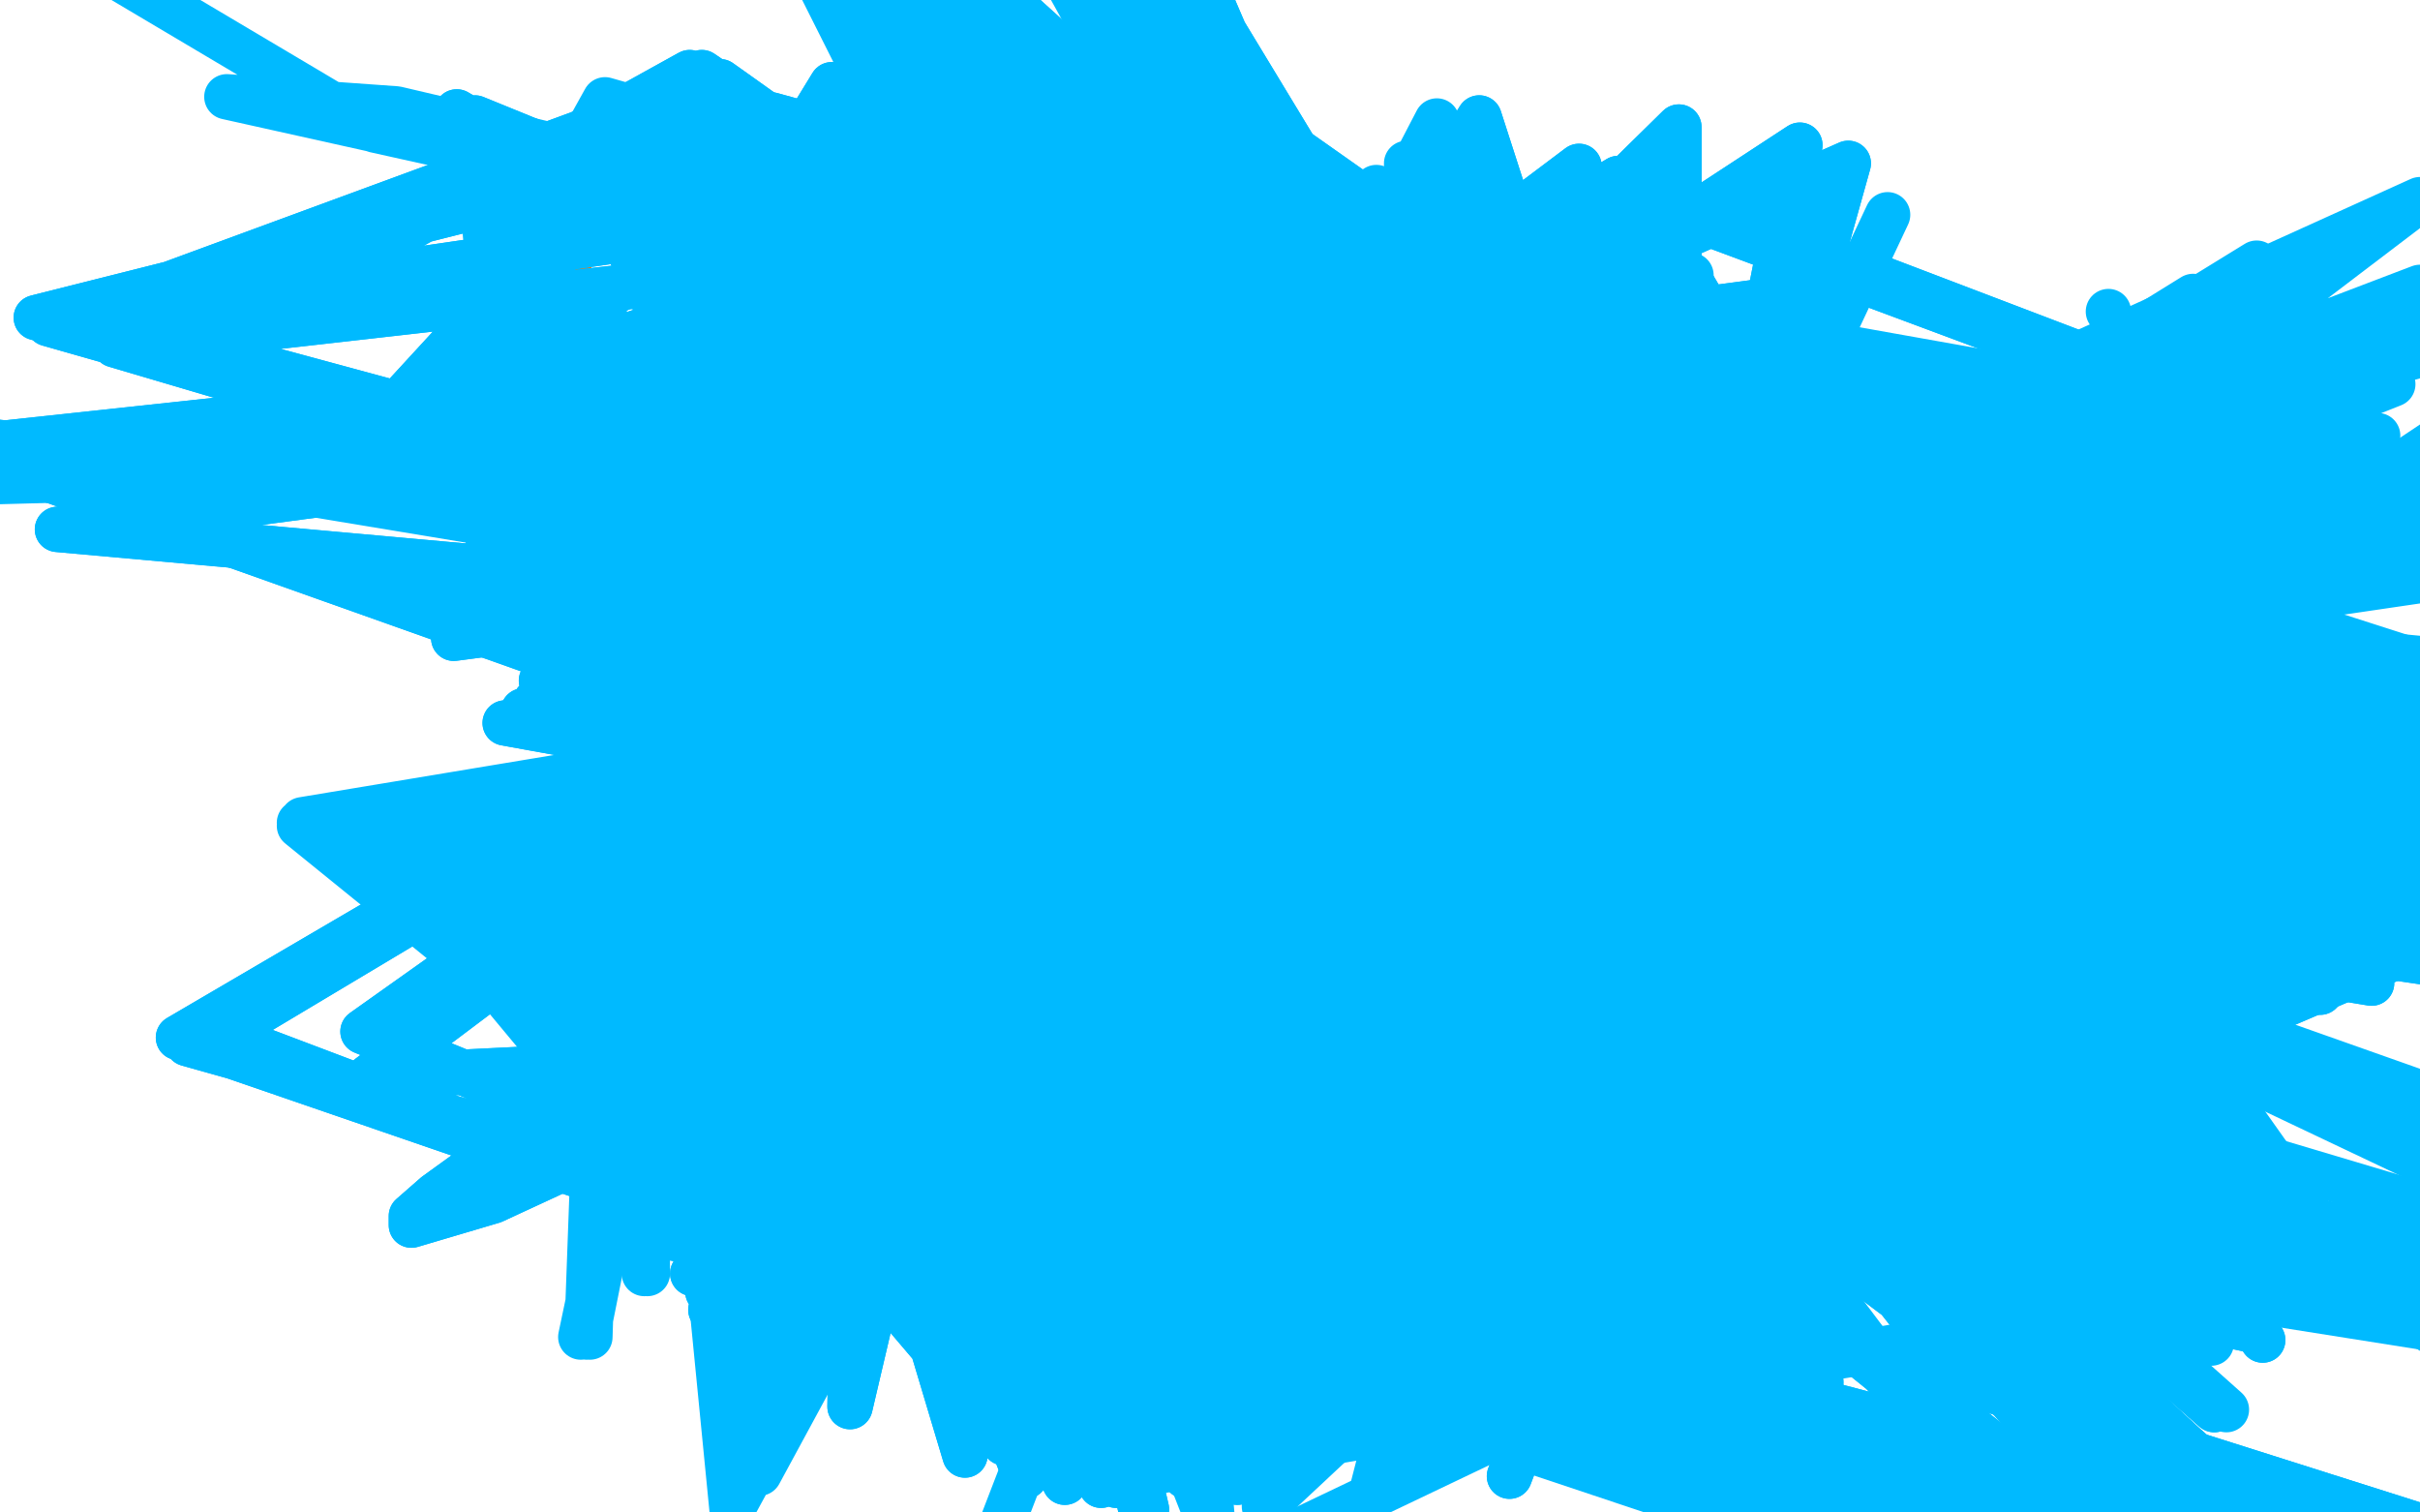 <?xml version="1.0" standalone="no"?>
<!DOCTYPE svg PUBLIC "-//W3C//DTD SVG 1.1//EN"
"http://www.w3.org/Graphics/SVG/1.1/DTD/svg11.dtd">

<svg width="800" height="500" version="1.1" xmlns="http://www.w3.org/2000/svg" xmlns:xlink="http://www.w3.org/1999/xlink" style="stroke-antialiasing: false"><desc>This SVG has been created on https://colorillo.com/</desc><rect x='0' y='0' width='800' height='500' style='fill: rgb(255,255,255); stroke-width:0' /><polyline points="338,363 338,363 338,363 345,360 345,360 350,357 350,357 355,355 355,355 359,352 359,352 363,350 369,348 376,345 384,342 391,340 398,338 404,336 409,334 414,332 419,330 425,328 430,326 436,324 440,323 444,322 448,321 452,320 455,319 460,318 465,317 469,316 473,316 477,315 480,314 484,313 489,313 493,313 496,313 499,313 502,313 506,314 510,314 514,315 518,316 519,317 522,317 525,317 529,319 536,320 545,321 554,323 565,325 573,326 580,328 584,329 587,330 589,331 591,331 593,332 596,334 599,335 602,337 606,338 609,340 612,342 615,343 619,345 621,347 624,349 627,349 630,351 631,351 633,352 635,353 638,354 640,353 644,354 647,355 649,356 651,357 653,358 655,359 658,359 662,360 664,360 667,361 668,362 669,363 672,364 674,364 675,365 676,365 677,366 678,366 680,367 680,367 682,368 683,368 685,368 686,369 686,369 688,370 689,370 690,370 691,370 691,370 692,369 694,368 696,367 697,365 698,363 700,361 701,358 703,355 703,352 704,349 705,344 706,341 706,337 707,334 708,330 708,325 709,321 709,316 710,311 710,306 709,300 709,296 709,291 708,286 708,281 707,274 706,268 705,261 705,255 704,251 703,247 703,245 703,241 703,238 703,235 703,231 703,226 703,222 703,216 703,210 703,205 703,200 703,197 703,194 703,187 703,186 703,185 702,184 702,183 702,182 701,181 701,180 700,178 699,177 699,175 698,174 697,173 696,171 695,170 693,169 692,167 691,166 689,164 687,162 684,159 682,155 680,152 679,151 678,150 676,148 675,146 674,145 674,143 1034,575 674,142 1036,575 674,141 1037,574 674,140 1039,574 674,139 1040,573 674,137 1040,573 675,135 1041,571 676,135 1042,572 676,134 1042,572 676,132 1045,572 676,131 1045,572 676,131 1045,572 676,129 1045,572 677,127 1045,572 677,126 1045,572 677,124 1045,572 678,123 1045,572 678,122 1045,572 678,121 1045,572 678,122 1045,572 679,123 1045,572 680,124 1045,572 681,125 1045,572 682,126 1045,572 683,127 1045,572" style="fill: none; stroke: #00baff; stroke-width: 15; stroke-linejoin: round; stroke-linecap: round; stroke-antialiasing: false; stroke-antialias: 0; opacity: 1.0"/>
<polyline points="1048,573 698,142 1048,573 699,143 700,147 702,150 704,153 705,154 705,157 706,159" style="fill: none; stroke: #00baff; stroke-width: 15; stroke-linejoin: round; stroke-linecap: round; stroke-antialiasing: false; stroke-antialias: 0; opacity: 1.0"/>
<polyline points="1045,572 686,130 1045,572 687,131 1045,572 689,133 1045,572 691,134 1046,572 693,137 1047,572 695,139 1048,573 697,141 1048,573" style="fill: none; stroke: #00baff; stroke-width: 15; stroke-linejoin: round; stroke-linecap: round; stroke-antialiasing: false; stroke-antialias: 0; opacity: 1.0"/>
<polyline points="706,159 706,160 707,162 708,164 708,166 708,168 708,171 708,174 708,178 708,181 707,185 706,189 705,193 704,197 702,202 700,207 698,212 695,216 694,219 692,221 691,225 688,231 687,233 686,235 685,238 684,241 683,244 683,249 682,253 681,258 681,263 681,267 681,272 681,275 680,282 679,286 678,289 675,295 675,300 674,304" style="fill: none; stroke: #00baff; stroke-width: 15; stroke-linejoin: round; stroke-linecap: round; stroke-antialiasing: false; stroke-antialias: 0; opacity: 1.0"/>
<polyline points="338,363 338,363 338,363 345,360 345,360 350,357 350,357 355,355 355,355 359,352 363,350 369,348 376,345 384,342 391,340 398,338 404,336 409,334 414,332 419,330 425,328 430,326 436,324 440,323 444,322 448,321 452,320 455,319 460,318 465,317 469,316 473,316 477,315 480,314 484,313 489,313 493,313 496,313 499,313 502,313 506,314 510,314 514,315 518,316 519,317 522,317 525,317 529,319 536,320 545,321 554,323 565,325 573,326 580,328 584,329 587,330 589,331 591,331 593,332 596,334 599,335 602,337 606,338 609,340 612,342 615,343 619,345 621,347 624,349 627,349 630,351 631,351 633,352 635,353 638,354 640,353 644,354 647,355 649,356 651,357 653,358 655,359 658,359 662,360 664,360 667,361 668,362 669,363 672,364 674,364 675,365 676,365 677,366 678,366 680,367 680,367 682,368 683,368 685,368 686,369 686,369 688,370 689,370 690,370 691,370 691,370 692,369 694,368 696,367 697,365 698,363 700,361 701,358 703,355 703,352 704,349 705,344 706,341 706,337 707,334 708,330 708,325 709,321 709,316 710,311 710,306 709,300 709,296 709,291 708,286 708,281 707,274 706,268 705,261 705,255 704,251 703,247 703,245 703,241 703,238 703,235 703,231 703,226 703,222 703,216 703,210 703,205 703,200 703,197 703,194 703,187 703,186 703,185 702,184 702,183 702,182 701,181 701,180 700,178 699,177 699,175 698,174 697,173 696,171 695,170 693,169 692,167 691,166 689,164 687,162 684,159 682,155 680,152 679,151 678,150 676,148 675,146 674,145 674,143 1034,575 674,142 1036,575 674,141 1037,574 674,140 1039,574 674,139 1040,573 674,137 1040,573 675,135 1041,571 676,135 1042,572 676,134 1042,572 676,132 1045,572 676,131 1045,572 676,131 1045,572 676,129 1045,572 677,127 1045,572 677,126 1045,572 677,124 1045,572 678,123 1045,572 678,122 1045,572 678,121 1045,572 678,122 1045,572 679,123 1045,572 680,124 1045,572 681,125 1045,572 682,126 1045,572 683,127 1045,572 686,130 1045,572 687,131 1045,572 689,133 1045,572 691,134 1046,572 693,137 1047,572 695,139 1048,573 697,141 1048,573 698,142 1048,573 699,143 700,147 702,150 704,153 705,154 705,157 706,159 706,160 707,162 708,164 708,166 708,168 708,171 708,174 708,178 708,181 707,185 706,189 705,193 704,197 702,202 700,207 698,212 695,216 694,219 692,221 691,225 688,231 687,233 686,235 685,238 684,241 683,244 683,249 682,253 681,258 681,263 681,267 681,272 681,275 680,282 679,286 678,289 675,295 675,300 674,304 674,307" style="fill: none; stroke: #00baff; stroke-width: 15; stroke-linejoin: round; stroke-linecap: round; stroke-antialiasing: false; stroke-antialias: 0; opacity: 1.0"/>
<polyline points="713,190 713,190 713,190 713,192 713,192" style="fill: none; stroke: #00baff; stroke-width: 15; stroke-linejoin: round; stroke-linecap: round; stroke-antialiasing: false; stroke-antialias: 0; opacity: 1.0"/>
<polyline points="632,217 632,217 632,217" style="fill: none; stroke: #00baff; stroke-width: 15; stroke-linejoin: round; stroke-linecap: round; stroke-antialiasing: false; stroke-antialias: 0; opacity: 1.0"/>
<polyline points="631,209 630,209 630,209 625,207 625,207 624,207 624,207 623,207 623,207" style="fill: none; stroke: #00baff; stroke-width: 15; stroke-linejoin: round; stroke-linecap: round; stroke-antialiasing: false; stroke-antialias: 0; opacity: 1.0"/>
<polyline points="519,224 519,224 519,224 995,575 995,575" style="fill: none; stroke: #00baff; stroke-width: 15; stroke-linejoin: round; stroke-linecap: round; stroke-antialiasing: false; stroke-antialias: 0; opacity: 1.0"/>
<polyline points="519,224 519,224 519,224 995,575 519,224 995,575" style="fill: none; stroke: #00baff; stroke-width: 15; stroke-linejoin: round; stroke-linecap: round; stroke-antialiasing: false; stroke-antialias: 0; opacity: 1.0"/>
<polyline points="366,250 365,250 365,250 366,250 366,250" style="fill: none; stroke: #00baff; stroke-width: 15; stroke-linejoin: round; stroke-linecap: round; stroke-antialiasing: false; stroke-antialias: 0; opacity: 1.0"/>
<polyline points="222,326 222,326 222,326 221,326 221,326 221,325 221,325 221,324 221,324" style="fill: none; stroke: #00baff; stroke-width: 15; stroke-linejoin: round; stroke-linecap: round; stroke-antialiasing: false; stroke-antialias: 0; opacity: 1.0"/>
<polyline points="363,259 363,259 363,259 362,260 360,260 357,261 354,262 350,264 346,265 343,266 340,266 338,267 335,267 332,268 328,270 323,271 318,273 315,274 310,276 305,277 300,279 296,280 291,282 287,283 283,285 279,287 275,288 271,289 267,292 262,294 257,296 252,300 244,305 237,310 231,315 226,318 222,320 219,323" style="fill: none; stroke: #00baff; stroke-width: 15; stroke-linejoin: round; stroke-linecap: round; stroke-antialiasing: false; stroke-antialias: 0; opacity: 1.0"/>
<polyline points="363,259 363,259 362,260 360,260 357,261 354,262 350,264 346,265 343,266 340,266 338,267 335,267 332,268 328,270 323,271 318,273 315,274 310,276 305,277 300,279 296,280 291,282 287,283 283,285 279,287 275,288 271,289 267,292 262,294 257,296 252,300 244,305 237,310 231,315 226,318 222,320 219,323 218,324 217,324" style="fill: none; stroke: #00baff; stroke-width: 15; stroke-linejoin: round; stroke-linecap: round; stroke-antialiasing: false; stroke-antialias: 0; opacity: 1.0"/>
<polyline points="360,231 359,231 359,231 358,229 358,229 820,569 820,569 357,226 357,226 820,569 820,569 355,221 355,221 820,569 820,569 353,215 353,215 820,569 820,569 351,209 351,209 820,569 820,569 349,205 820,569 348,202 820,569 346,197 820,569 346,191 820,569 345,186 820,569 344,180 820,569 344,175 822,569 343,169 822,569 342,163 823,568 341,154 823,568 339,146 823,568 338,139 822,568 335,133 822,568 333,126 820,568 331,117 818,567 328,111 815,567 326,105 811,566 325,100 808,565 322,95 803,565 320,90 800,564 317,85 797,564 316,82 796,564 315,79 794,564 314,77 793,566 313,76 792,566 313,74 791,567 313,73 790,568 312,70 790,569 311,70 789,569 311,68 789,569 311,67 789,569 311,66 789,569 311,66 789,569 311,65 789,569 311,63 789,570 311,63 790,571 312,61 790,571 314,61 790,572 316,59 790,572 320,59 791,573 322,58 794,574 326,58 795,575 332,59 797,575 342,59 797,575 343,60 797,575 354,63 370,67 386,74 399,78 408,83 414,89 419,95 422,101 426,111 430,124 431,138 434,151 436,164 439,179 442,192 444,204 446,213 448,222 449,229 450,236 453,243 455,249 460,257 467,267 481,287 504,314 526,331 539,336 546,338 550,339 554,339 558,340 563,341 569,341 575,343 580,344 585,344 590,344 595,343 600,342 608,339 617,336 625,331 635,326 645,318 655,310 663,303 674,287 677,279 680,270 681,261 682,253 683,247 682,239 679,223 678,218 676,213 674,210" style="fill: none; stroke: #00baff; stroke-width: 15; stroke-linejoin: round; stroke-linecap: round; stroke-antialiasing: false; stroke-antialias: 0; opacity: 1.0"/>
<polyline points="360,231 359,231 359,231 358,229 358,229 820,569 820,569 357,226 357,226 820,569 820,569 355,221 355,221 820,569 820,569 353,215 353,215 820,569 820,569 351,209 351,209 820,569 349,205 820,569 348,202 820,569 346,197 820,569 346,191 820,569 345,186 820,569 344,180 820,569 344,175 822,569 343,169 822,569 342,163 823,568 341,154 823,568 339,146 823,568 338,139 822,568 335,133 822,568 333,126 820,568 331,117 818,567 328,111 815,567 326,105 811,566 325,100 808,565 322,95 803,565 320,90 800,564 317,85 797,564 316,82 796,564 315,79 794,564 314,77 793,566 313,76 792,566 313,74 791,567 313,73 790,568 312,70 790,569 311,70 789,569 311,68 789,569 311,67 789,569 311,66 789,569 311,66 789,569 311,65 789,569 311,63 789,570 311,63 790,571 312,61 790,571 314,61 790,572 316,59 790,572 320,59 791,573 322,58 794,574 326,58 795,575 332,59 797,575 342,59 797,575 343,60 797,575 354,63 370,67 386,74 399,78 408,83 414,89 419,95 422,101 426,111 430,124 431,138 434,151 436,164 439,179 442,192 444,204 446,213 448,222 449,229 450,236 453,243 455,249 460,257 467,267 481,287 504,314 526,331 539,336 546,338 550,339 554,339 558,340 563,341 569,341 575,343 580,344 585,344 590,344 595,343 600,342 608,339 617,336 625,331 635,326 645,318 655,310 663,303 674,287 677,279 680,270 681,261 682,253 683,247 682,239 679,223 678,218 676,213 674,210 673,208 673,208 672,208" style="fill: none; stroke: #00baff; stroke-width: 15; stroke-linejoin: round; stroke-linecap: round; stroke-antialiasing: false; stroke-antialias: 0; opacity: 1.0"/>
<polyline points="587,199 586,199 586,199 586,198 586,198 585,195 585,195 583,192 583,192 583,189 583,189 582,183 582,183 583,172 583,172 585,157 589,138 593,122 598,108 602,99 604,92 605,89 605,88 602,90 589,105 554,154 527,216 512,272 512,323 532,355 570,358 619,334 682,263 736,192 767,152 767,143 759,143 738,144 694,152 644,171 578,206 504,252 454,288 426,308 416,312 415,311 428,291 472,240 525,196 568,174 589,173 590,179 584,188 542,215 451,258 336,313 230,366 163,397 136,405 136,402 144,395 209,348 299,292 380,248 445,225 477,218 483,221 478,221 466,224 415,231 336,252 264,286 210,318 191,339 190,347 197,354 233,363 311,362 393,341 464,319 507,313 523,314 523,316 520,319 514,322 502,330 484,346 459,369 442,387 433,395 427,399 423,402 420,403 419,403 417,403 416,402 415,398 438,303 442,281 442,273 438,270" style="fill: none; stroke: #00baff; stroke-width: 15; stroke-linejoin: round; stroke-linecap: round; stroke-antialiasing: false; stroke-antialias: 0; opacity: 1.0"/>
<polyline points="587,199 586,199 586,199 586,198 586,198 585,195 585,195 583,192 583,192 583,189 583,189 582,183 582,183 583,172 585,157 589,138 593,122 598,108 602,99 604,92 605,89 605,88 602,90 589,105 554,154 527,216 512,272 512,323 532,355 570,358 619,334 682,263 736,192 767,152 767,143 759,143 738,144 694,152 644,171 578,206 504,252 454,288 426,308 416,312 415,311 428,291 472,240 525,196 568,174 589,173 590,179 584,188 542,215 451,258 336,313 230,366 163,397 136,405 136,402 144,395 209,348 299,292 380,248 445,225 477,218 483,221 478,221 466,224 415,231 336,252 264,286 210,318 191,339 190,347 197,354 233,363 311,362 393,341 464,319 507,313 523,314 523,316 520,319 514,322 502,330 484,346 459,369 442,387 433,395 427,399 423,402 420,403 419,403 417,403 416,402 415,398 438,303 442,281 442,273 438,270 436,269" style="fill: none; stroke: #00baff; stroke-width: 15; stroke-linejoin: round; stroke-linecap: round; stroke-antialiasing: false; stroke-antialias: 0; opacity: 1.0"/>
<polyline points="438,84 438,84 438,84 438,85 438,85" style="fill: none; stroke: #ff6f00; stroke-width: 15; stroke-linejoin: round; stroke-linecap: round; stroke-antialiasing: false; stroke-antialias: 0; opacity: 1.0"/>
<polyline points="340,104 340,104 340,104 336,102 336,102" style="fill: none; stroke: #ff6f00; stroke-width: 15; stroke-linejoin: round; stroke-linecap: round; stroke-antialiasing: false; stroke-antialias: 0; opacity: 1.0"/>
<polyline points="281,53 282,53 282,53 284,54 284,54 284,54 284,54" style="fill: none; stroke: #ff6f00; stroke-width: 15; stroke-linejoin: round; stroke-linecap: round; stroke-antialiasing: false; stroke-antialias: 0; opacity: 1.0"/>
<polyline points="277,49 278,49 278,49 279,50 279,50" style="fill: none; stroke: #ff6f00; stroke-width: 15; stroke-linejoin: round; stroke-linecap: round; stroke-antialiasing: false; stroke-antialias: 0; opacity: 1.0"/>
<polyline points="277,49 278,49 278,49 279,50" style="fill: none; stroke: #ff6f00; stroke-width: 15; stroke-linejoin: round; stroke-linecap: round; stroke-antialiasing: false; stroke-antialias: 0; opacity: 1.0"/>
<polyline points="188,84 188,84 188,84 188,90 188,90 188,104 188,104 187,118 187,118 182,127 182,127" style="fill: none; stroke: #ff6f00; stroke-width: 15; stroke-linejoin: round; stroke-linecap: round; stroke-antialiasing: false; stroke-antialias: 0; opacity: 1.0"/>
<polyline points="196,173 196,173 196,173 197,173 197,173" style="fill: none; stroke: #ff6f00; stroke-width: 15; stroke-linejoin: round; stroke-linecap: round; stroke-antialiasing: false; stroke-antialias: 0; opacity: 1.0"/>
<polyline points="306,214 306,214 306,214" style="fill: none; stroke: #ff6f00; stroke-width: 15; stroke-linejoin: round; stroke-linecap: round; stroke-antialiasing: false; stroke-antialias: 0; opacity: 1.0"/>
<polyline points="378,199 378,199 378,199" style="fill: none; stroke: #ff6f00; stroke-width: 15; stroke-linejoin: round; stroke-linecap: round; stroke-antialiasing: false; stroke-antialias: 0; opacity: 1.0"/>
<polyline points="534,182 534,182 534,182 536,180 536,180" style="fill: none; stroke: #ff6f00; stroke-width: 15; stroke-linejoin: round; stroke-linecap: round; stroke-antialiasing: false; stroke-antialias: 0; opacity: 1.0"/>
<polyline points="569,159 569,159 569,159 565,160 565,160" style="fill: none; stroke: #ff6f00; stroke-width: 15; stroke-linejoin: round; stroke-linecap: round; stroke-antialiasing: false; stroke-antialias: 0; opacity: 1.0"/>
<polyline points="437,161 438,161 438,161 439,163 439,163 441,166 441,166" style="fill: none; stroke: #ff6f00; stroke-width: 15; stroke-linejoin: round; stroke-linecap: round; stroke-antialiasing: false; stroke-antialias: 0; opacity: 1.0"/>
<polyline points="472,211 473,211 473,211 469,209 469,209 466,208 466,208" style="fill: none; stroke: #ff6f00; stroke-width: 15; stroke-linejoin: round; stroke-linecap: round; stroke-antialiasing: false; stroke-antialias: 0; opacity: 1.0"/>
<polyline points="445,203 445,203 445,203" style="fill: none; stroke: #ff6f00; stroke-width: 15; stroke-linejoin: round; stroke-linecap: round; stroke-antialiasing: false; stroke-antialias: 0; opacity: 1.0"/>
<polyline points="448,288 448,288 448,288 446,287 446,287" style="fill: none; stroke: #ff6f00; stroke-width: 15; stroke-linejoin: round; stroke-linecap: round; stroke-antialiasing: false; stroke-antialias: 0; opacity: 1.0"/>
<polyline points="428,324 428,324 428,324" style="fill: none; stroke: #ff6f00; stroke-width: 15; stroke-linejoin: round; stroke-linecap: round; stroke-antialiasing: false; stroke-antialias: 0; opacity: 1.0"/>
<polyline points="273,308 273,308 273,308 273,307 273,307" style="fill: none; stroke: #ff6f00; stroke-width: 15; stroke-linejoin: round; stroke-linecap: round; stroke-antialiasing: false; stroke-antialias: 0; opacity: 1.0"/>
<polyline points="232,304 233,304 233,304" style="fill: none; stroke: #ff6f00; stroke-width: 15; stroke-linejoin: round; stroke-linecap: round; stroke-antialiasing: false; stroke-antialias: 0; opacity: 1.0"/>
<polyline points="265,413 267,411 267,411" style="fill: none; stroke: #00baff; stroke-width: 15; stroke-linejoin: round; stroke-linecap: round; stroke-antialiasing: false; stroke-antialias: 0; opacity: 1.0"/>
<polyline points="360,412 360,412 360,412 361,412 361,412" style="fill: none; stroke: #00baff; stroke-width: 15; stroke-linejoin: round; stroke-linecap: round; stroke-antialiasing: false; stroke-antialias: 0; opacity: 1.0"/>
<polyline points="449,424 450,424 450,424" style="fill: none; stroke: #00baff; stroke-width: 15; stroke-linejoin: round; stroke-linecap: round; stroke-antialiasing: false; stroke-antialias: 0; opacity: 1.0"/>
<polyline points="496,455 496,454 496,454 497,454 497,454 497,454 497,454" style="fill: none; stroke: #00baff; stroke-width: 15; stroke-linejoin: round; stroke-linecap: round; stroke-antialiasing: false; stroke-antialias: 0; opacity: 1.0"/>
<polyline points="598,432 598,432 598,432 598,431 598,431" style="fill: none; stroke: #00baff; stroke-width: 15; stroke-linejoin: round; stroke-linecap: round; stroke-antialiasing: false; stroke-antialias: 0; opacity: 1.0"/>
<polyline points="645,382 645,382 645,382 -50,135 -50,135 645,382 645,382 -50,135 -50,135 645,382 645,382 646,381 646,381 647,379 647,379" style="fill: none; stroke: #00baff; stroke-width: 15; stroke-linejoin: round; stroke-linecap: round; stroke-antialiasing: false; stroke-antialias: 0; opacity: 1.0"/>
<polyline points="645,382 645,382 645,382 -50,135 -50,135 645,382 645,382 -50,135 -50,135 645,382 645,382 646,381 646,381 647,379" style="fill: none; stroke: #00baff; stroke-width: 15; stroke-linejoin: round; stroke-linecap: round; stroke-antialiasing: false; stroke-antialias: 0; opacity: 1.0"/>
<polyline points="727,311 727,310 727,310 724,309 724,309 722,310 722,310 721,310 721,310" style="fill: none; stroke: #00baff; stroke-width: 15; stroke-linejoin: round; stroke-linecap: round; stroke-antialiasing: false; stroke-antialias: 0; opacity: 1.0"/>
<polyline points="727,311 727,310 727,310 724,309 724,309 722,310 722,310 721,310" style="fill: none; stroke: #00baff; stroke-width: 15; stroke-linejoin: round; stroke-linecap: round; stroke-antialiasing: false; stroke-antialias: 0; opacity: 1.0"/>
<polyline points="731,267 731,267 731,267 730,267 730,267 -50,138 -50,138 729,267 729,267 -50,138 -50,138 729,267 729,267 -50,138 -50,138" style="fill: none; stroke: #00baff; stroke-width: 15; stroke-linejoin: round; stroke-linecap: round; stroke-antialiasing: false; stroke-antialias: 0; opacity: 1.0"/>
<polyline points="719,260 719,260 719,260 719,259 719,259" style="fill: none; stroke: #00baff; stroke-width: 15; stroke-linejoin: round; stroke-linecap: round; stroke-antialiasing: false; stroke-antialias: 0; opacity: 1.0"/>
<polyline points="715,239 715,238 715,238 714,237 714,237" style="fill: none; stroke: #00baff; stroke-width: 15; stroke-linejoin: round; stroke-linecap: round; stroke-antialiasing: false; stroke-antialias: 0; opacity: 1.0"/>
<polyline points="715,239 715,238 715,238 714,237" style="fill: none; stroke: #00baff; stroke-width: 15; stroke-linejoin: round; stroke-linecap: round; stroke-antialiasing: false; stroke-antialias: 0; opacity: 1.0"/>
<polyline points="704,200 704,200 704,200 704,200" style="fill: none; stroke: #00baff; stroke-width: 15; stroke-linejoin: round; stroke-linecap: round; stroke-antialiasing: false; stroke-antialias: 0; opacity: 1.0"/>
<polyline points="699,140 699,140 699,140 699,139 699,139" style="fill: none; stroke: #00baff; stroke-width: 15; stroke-linejoin: round; stroke-linecap: round; stroke-antialiasing: false; stroke-antialias: 0; opacity: 1.0"/>
<polyline points="697,103 697,103 697,103" style="fill: none; stroke: #00baff; stroke-width: 15; stroke-linejoin: round; stroke-linecap: round; stroke-antialiasing: false; stroke-antialias: 0; opacity: 1.0"/>
<polyline points="704,124 704,124 704,124 705,124 705,124" style="fill: none; stroke: #00baff; stroke-width: 15; stroke-linejoin: round; stroke-linecap: round; stroke-antialiasing: false; stroke-antialias: 0; opacity: 1.0"/>
<polyline points="687,127 687,127 687,127 687,131 687,131 686,141 686,141 686,152 686,152" style="fill: none; stroke: #00baff; stroke-width: 15; stroke-linejoin: round; stroke-linecap: round; stroke-antialiasing: false; stroke-antialias: 0; opacity: 1.0"/>
<polyline points="687,127 687,127 687,127 687,131 687,131 686,141 686,141 686,152" style="fill: none; stroke: #00baff; stroke-width: 15; stroke-linejoin: round; stroke-linecap: round; stroke-antialiasing: false; stroke-antialias: 0; opacity: 1.0"/>
<polyline points="683,236 683,236 683,236 684,238 684,238 686,249 686,249" style="fill: none; stroke: #00baff; stroke-width: 15; stroke-linejoin: round; stroke-linecap: round; stroke-antialiasing: false; stroke-antialias: 0; opacity: 1.0"/>
<polyline points="713,310 714,310 714,310 714,308 714,308 714,310 714,310" style="fill: none; stroke: #00baff; stroke-width: 15; stroke-linejoin: round; stroke-linecap: round; stroke-antialiasing: false; stroke-antialias: 0; opacity: 1.0"/>
<polyline points="709,336 709,337 709,337 167,239 167,239 712,333 170,238 714,330 173,235 714,327 177,232 714,324 179,225 711,322 182,213 707,321 184,194 702,322 183,167 698,324 180,136 696,328 178,119 696,332 176,114 698,338 177,112 701,342 177,110 705,345 177,109" style="fill: none; stroke: #00baff; stroke-width: 15; stroke-linejoin: round; stroke-linecap: round; stroke-antialiasing: false; stroke-antialias: 0; opacity: 1.0"/>
<polyline points="709,336 709,337 709,337 167,239 712,333 170,238 714,330 173,235 714,327 177,232 714,324 179,225 711,322 182,213 707,321 184,194 702,322 183,167 698,324 180,136 696,328 178,119 696,332 176,114 698,338 177,112 701,342 177,110 705,345 177,109 714,340 177,109 723,331 177,109" style="fill: none; stroke: #00baff; stroke-width: 15; stroke-linejoin: round; stroke-linecap: round; stroke-antialiasing: false; stroke-antialias: 0; opacity: 1.0"/>
<polyline points="742,292 742,292 742,292 177,109 177,109 737,299 737,299 177,109 177,109 728,313 177,108 719,332 177,107 715,351 177,107 713,360 178,106 713,366 178,105 714,368 179,103 717,359 179,102 722,337 179,102 727,307 179,102 731,283 179,102 732,278 179,102 731,281 180,102 728,289 180,102 721,310 180,101 710,361 180,101 703,412 180,101 702,436 180,101 702,434 180,101 703,402 180,116 706,359 176,133 713,308 171,152 720,278 165,170 722,272 161,182 722,272 159,190 720,273 158,193 715,279 163,193 701,305 219,180 683,349 317,158 664,397 382,159 654,422 418,164 644,440 427,167 639,444 421,168 633,431 405,168 626,395 377,168 625,327 336,169 631,286 306,172 635,263 288,179 638,263 280,181 638,263 275,183 638,270 271,184 633,298 270,184 623,360 270,184 612,415 271,184 599,458 278,179 598,460 293,170 598,456 315,156 615,388 334,143 648,300 344,135 678,249 347,131 699,241 346,130 710,246 340,127 716,254 319,124 716,273 278,121 705,312 232,118 681,369 210,117 652,414 206,117 625,456 206,118 605,495 206,118 602,510 207,120 606,511 210,121 626,508 215,123 669,486 220,125 703,438 223,127 732,357 226,128 752,272 228,130 765,241 231,131 767,236 232,133 764,243 233,133 727,295 233,134 678,369 234,134 635,435 234,134 602,489 234,136 584,513 235,137 579,517 235,139 579,517 235,140 596,476 236,143 620,393 236,146" style="fill: none; stroke: #00baff; stroke-width: 15; stroke-linejoin: round; stroke-linecap: round; stroke-antialiasing: false; stroke-antialias: 0; opacity: 1.0"/>
<polyline points="742,292 742,292 742,292 177,109 177,109 737,299 737,299 177,109 728,313 177,108 719,332 177,107 715,351 177,107 713,360 178,106 713,366 178,105 714,368 179,103 717,359 179,102 722,337 179,102 727,307 179,102 731,283 179,102 732,278 179,102 731,281 180,102 728,289 180,102 721,310 180,101 710,361 180,101 703,412 180,101 702,436 180,101 702,434 180,101 703,402 180,116 706,359 176,133 713,308 171,152 720,278 165,170 722,272 161,182 722,272 159,190 720,273 158,193 715,279 163,193 701,305 219,180 683,349 317,158 664,397 382,159 654,422 418,164 644,440 427,167 639,444 421,168 633,431 405,168 626,395 377,168 625,327 336,169 631,286 306,172 635,263 288,179 638,263 280,181 638,263 275,183 638,270 271,184 633,298 270,184 623,360 270,184 612,415 271,184 599,458 278,179 598,460 293,170 598,456 315,156 615,388 334,143 648,300 344,135 678,249 347,131 699,241 346,130 710,246 340,127 716,254 319,124 716,273 278,121 705,312 232,118 681,369 210,117 652,414 206,117 625,456 206,118 605,495 206,118 602,510 207,120 606,511 210,121 626,508 215,123 669,486 220,125 703,438 223,127 732,357 226,128 752,272 228,130 765,241 231,131 767,236 232,133 764,243 233,133 727,295 233,134 678,369 234,134 635,435 234,134 602,489 234,136 584,513 235,137 579,517 235,139 579,517 235,140 596,476 236,143 620,393 236,146 647,316 236,151 670,270 236,156 679,254 236,159 675,256 235,160 670,258 235,160" style="fill: none; stroke: #00baff; stroke-width: 15; stroke-linejoin: round; stroke-linecap: round; stroke-antialiasing: false; stroke-antialias: 0; opacity: 1.0"/>
<polyline points="589,292 576,294 576,294 310,313 310,313 549,304 549,304 310,312 310,312 501,336 501,336 310,312 310,312 464,365 464,365 312,307 312,307 436,386 436,386 314,301 314,301 425,401 425,401 315,290 315,290 425,412 425,412 317,279 317,279 427,424 318,265 429,430 321,249 431,433 325,234 434,434 329,219 451,424 333,205 488,374 337,192 524,308 341,178 532,284 347,164 532,278 349,153 530,278 351,144 520,283 353,132 498,305 356,119 459,351 359,107 426,406 360,96" style="fill: none; stroke: #00baff; stroke-width: 15; stroke-linejoin: round; stroke-linecap: round; stroke-antialiasing: false; stroke-antialias: 0; opacity: 1.0"/>
<polyline points="589,292 576,294 576,294 310,313 310,313 549,304 549,304 310,312 310,312 501,336 501,336 310,312 310,312 464,365 464,365 312,307 312,307 436,386 436,386 314,301 314,301 425,401 425,401 315,290 315,290 425,412 425,412 317,279 427,424 318,265 429,430 321,249 431,433 325,234 434,434 329,219 451,424 333,205 488,374 337,192 524,308 341,178 532,284 347,164 532,278 349,153 530,278 351,144 520,283 353,132 498,305 356,119 459,351 359,107 426,406 360,96 410,469 362,85 402,517 364,75" style="fill: none; stroke: #00baff; stroke-width: 15; stroke-linejoin: round; stroke-linecap: round; stroke-antialiasing: false; stroke-antialias: 0; opacity: 1.0"/>
<polyline points="499,488 542,374 542,374 382,11 382,11 565,287 385,2 566,262 388,-5 557,262 391,-12 526,293 392,-19 480,361 393,-27 438,441 393,-35 400,531 395,-40" style="fill: none; stroke: #00baff; stroke-width: 15; stroke-linejoin: round; stroke-linecap: round; stroke-antialiasing: false; stroke-antialias: 0; opacity: 1.0"/>
<polyline points="499,488 542,374 542,374 382,11 565,287 385,2 566,262 388,-5 557,262 391,-12 526,293 392,-19 480,361 393,-27 438,441 393,-35 400,531 395,-40 400,531 395,-42" style="fill: none; stroke: #00baff; stroke-width: 15; stroke-linejoin: round; stroke-linecap: round; stroke-antialiasing: false; stroke-antialias: 0; opacity: 1.0"/>
<polyline points="453,495 484,374 484,374 522,287 522,287 569,241 596,241 602,252 583,299 536,369 478,444" style="fill: none; stroke: #00baff; stroke-width: 15; stroke-linejoin: round; stroke-linecap: round; stroke-antialiasing: false; stroke-antialias: 0; opacity: 1.0"/>
<polyline points="405,517 405,517 405,517 291,226 291,226" style="fill: none; stroke: #00baff; stroke-width: 15; stroke-linejoin: round; stroke-linecap: round; stroke-antialiasing: false; stroke-antialias: 0; opacity: 1.0"/>
<polyline points="458,491 505,421 505,421 330,-3 330,-3 555,360 555,360 335,-38 335,-38 588,328 588,328 335,-50 335,-50 593,327 593,327 333,-50 333,-50 588,331 588,331 330,-50 330,-50 561,344 561,344 330,-50 330,-50 553,348 553,348 330,-50 330,-50" style="fill: none; stroke: #00baff; stroke-width: 15; stroke-linejoin: round; stroke-linecap: round; stroke-antialiasing: false; stroke-antialias: 0; opacity: 1.0"/>
<polyline points="614,164 644,146 644,146 150,211 150,211 671,138 671,138 161,195 161,195 678,143 678,143 209,119 209,119 672,153 672,153 255,38 255,38 638,175 638,175 276,-19 276,-19 578,222 578,222 282,-46 282,-46 516,282 516,282 283,-50 283,-50" style="fill: none; stroke: #00baff; stroke-width: 15; stroke-linejoin: round; stroke-linecap: round; stroke-antialiasing: false; stroke-antialias: 0; opacity: 1.0"/>
<polyline points="614,164 644,146 644,146 150,211 150,211 671,138 671,138 161,195 161,195 678,143 678,143 209,119 209,119 672,153 672,153 255,38 255,38 638,175 638,175 276,-19 276,-19 578,222 578,222 282,-46 282,-46 516,282 516,282 283,-50 475,336 280,-49 459,369 275,-44 463,377 258,-31" style="fill: none; stroke: #00baff; stroke-width: 15; stroke-linejoin: round; stroke-linecap: round; stroke-antialiasing: false; stroke-antialias: 0; opacity: 1.0"/>
<polyline points="617,147 525,232 525,232 222,116 222,116 463,294 463,294 255,44 255,44 421,344 421,344 277,-14 277,-14 412,355 412,355 285,-30 285,-30 419,351 419,351 289,-30 289,-30 452,315 452,315 296,-16 296,-16" style="fill: none; stroke: #00baff; stroke-width: 15; stroke-linejoin: round; stroke-linecap: round; stroke-antialiasing: false; stroke-antialias: 0; opacity: 1.0"/>
<polyline points="617,147 525,232 525,232 222,116 222,116 463,294 463,294 255,44 255,44 421,344 421,344 277,-14 277,-14 412,355 412,355 285,-30 285,-30 419,351 419,351 289,-30 289,-30 452,315 452,315 296,-16 533,228 298,21" style="fill: none; stroke: #00baff; stroke-width: 15; stroke-linejoin: round; stroke-linecap: round; stroke-antialiasing: false; stroke-antialias: 0; opacity: 1.0"/>
<polyline points="463,274 428,301 428,301 283,66 283,66 404,329 404,329 385,68 385,68 393,341 393,341 444,65 444,65 394,340 394,340 464,63 464,63 437,323 437,323 455,62 455,62 526,269 526,269 442,60 442,60 613,206 613,206 429,59 429,59 676,163 393,62 709,150 322,72 713,156 261,83 698,169 230,92 637,215 226,95 549,288 233,99 467,360 299,106" style="fill: none; stroke: #00baff; stroke-width: 15; stroke-linejoin: round; stroke-linecap: round; stroke-antialiasing: false; stroke-antialias: 0; opacity: 1.0"/>
<polyline points="461,378 533,317 533,317 580,100 580,100 19,175 19,175 640,231 640,231 560,95 560,95 -13,155 -13,155 715,171 715,171 526,90 526,90 -31,150 -31,150" style="fill: none; stroke: #00baff; stroke-width: 15; stroke-linejoin: round; stroke-linecap: round; stroke-antialiasing: false; stroke-antialias: 0; opacity: 1.0"/>
<polyline points="461,378 533,317 533,317 580,100 580,100 19,175 19,175 640,231 640,231 560,95 560,95 -13,155 -13,155 715,171 715,171 526,90 526,90 -31,150 742,142 463,87 -30,160 745,139 453,87 -30,161" style="fill: none; stroke: #00baff; stroke-width: 15; stroke-linejoin: round; stroke-linecap: round; stroke-antialiasing: false; stroke-antialias: 0; opacity: 1.0"/>
<circle cx="474.5" cy="332.5" r="7" style="fill: #00baff; stroke-antialiasing: false; stroke-antialias: 0; opacity: 1.0"/>
<polyline points="459,360 440,98 448,456 454,371 513,96 460,450 446,372 559,91 460,450" style="fill: none; stroke: #00baff; stroke-width: 15; stroke-linejoin: round; stroke-linecap: round; stroke-antialiasing: false; stroke-antialias: 0; opacity: 1.0"/>
<polyline points="521,343 624,291 624,291 546,78 546,78 222,187 222,187 683,253 683,253 523,70 523,70 175,153 175,153 723,224 477,59 141,135 732,213 383,52 133,136 730,210 287,46 134,138 702,219 213,41 146,142 650,240 157,39 167,147 575,287 151,37 223,175 501,344 192,50 274,218" style="fill: none; stroke: #00baff; stroke-width: 15; stroke-linejoin: round; stroke-linecap: round; stroke-antialiasing: false; stroke-antialias: 0; opacity: 1.0"/>
<polyline points="521,343 624,291 624,291 546,78 546,78 222,187 222,187 683,253 683,253 523,70 523,70 175,153 723,224 477,59 141,135 732,213 383,52 133,136 730,210 287,46 134,138 702,219 213,41 146,142 650,240 157,39 167,147 575,287 151,37 223,175 501,344 192,50 274,218 435,404 291,75 344,285 416,427 373,89 392,332" style="fill: none; stroke: #00baff; stroke-width: 15; stroke-linejoin: round; stroke-linecap: round; stroke-antialiasing: false; stroke-antialias: 0; opacity: 1.0"/>
<polyline points="644,239 691,199 691,199 291,45 291,45 237,196 237,196 715,180 715,180 200,33 200,33 155,114 155,114 719,174 719,174 131,36 131,36 75,32 75,32 718,175 718,175 124,43 124,43 33,-11 33,-11" style="fill: none; stroke: #00baff; stroke-width: 15; stroke-linejoin: round; stroke-linecap: round; stroke-antialiasing: false; stroke-antialias: 0; opacity: 1.0"/>
<circle cx="585.5" cy="220.5" r="7" style="fill: #00baff; stroke-antialiasing: false; stroke-antialias: 0; opacity: 1.0"/>
<polyline points="548,240 254,274 388,53 534,250 356,363 553,69 527,253 448,445 624,71" style="fill: none; stroke: #00baff; stroke-width: 15; stroke-linejoin: round; stroke-linecap: round; stroke-antialiasing: false; stroke-antialias: 0; opacity: 1.0"/>
<polyline points="562,249 562,249 562,249 174,193 174,193 275,28 275,28 562,249 562,249 118,148 118,148 232,24 232,24 562,249 562,249 60,117 60,117 228,24 228,24 561,250 561,250 26,105 26,105 238,27 238,27 557,254 557,254 12,105 12,105 270,40 270,40 553,260 553,260 16,107 16,107 357,57 357,57 549,265 549,265 38,114 38,114 470,65 470,65 549,269 112,148 546,64 549,272 182,184 603,60 549,272 243,217 611,54 550,272 294,245 595,48 551,270 325,268 555,42 555,265 336,285 489,39 560,259 337,292 414,38 563,253 331,296 344,39 565,250 323,300 290,37 564,247 318,304 282,37 564,245 310,312 283,38 561,245 298,319 309,46 532,272 283,324 346,57 484,352 260,327 391,63 443,440 200,335 453,68 428,467 120,341 509,65 427,476 73,342 538,64 989,232 431,471 59,343 539,62 989,232 439,451 62,345 535,59 989,232 466,339 122,356 522,55 509,218 220,356 486,49 540,164 329,344 419,43 561,143 425,358 369,41 570,141 492,376 337,39 570,144 513,388 335,39 568,149 513,393 341,42 567,154 506,394 356,46 566,160 495,395 377,50" style="fill: none; stroke: #00baff; stroke-width: 15; stroke-linejoin: round; stroke-linecap: round; stroke-antialiasing: false; stroke-antialias: 0; opacity: 1.0"/>
<polyline points="562,249 562,249 562,249 174,193 174,193 275,28 275,28 562,249 562,249 118,148 118,148 232,24 232,24 562,249 562,249 60,117 60,117 228,24 228,24 561,250 561,250 26,105 26,105 238,27 238,27 557,254 557,254 12,105 12,105 270,40 270,40 553,260 553,260 16,107 16,107 357,57 357,57 549,265 549,265 38,114 38,114 470,65 549,269 112,148 546,64 549,272 182,184 603,60 549,272 243,217 611,54 550,272 294,245 595,48 551,270 325,268 555,42 555,265 336,285 489,39 560,259 337,292 414,38 563,253 331,296 344,39 565,250 323,300 290,37 564,247 318,304 282,37 564,245 310,312 283,38 561,245 298,319 309,46 532,272 283,324 346,57 484,352 260,327 391,63 443,440 200,335 453,68 428,467 120,341 509,65 427,476 73,342 538,64 989,232 431,471 59,343 539,62 989,232 439,451 62,345 535,59 989,232 466,339 122,356 522,55 509,218 220,356 486,49 540,164 329,344 419,43 561,143 425,358 369,41 570,141 492,376 337,39 570,144 513,388 335,39 568,149 513,393 341,42 567,154 506,394 356,46 566,160 495,395 377,50 565,184 486,398 419,55 573,274 476,403 465,54 590,343 456,412 485,52 606,382 434,417 491,50 619,394 396,417 489,48 627,394 351,405 483,45 635,388 295,386 475,40" style="fill: none; stroke: #00baff; stroke-width: 15; stroke-linejoin: round; stroke-linecap: round; stroke-antialiasing: false; stroke-antialias: 0; opacity: 1.0"/>
<polyline points="679,279 679,183 679,183 274,397 274,397 701,128 701,128 270,381 270,381 725,98 725,98 273,378 273,378 746,87 746,87 283,382 283,382 757,91 757,91 311,400 311,400 769,116 769,116 360,445 360,445 771,168 771,168 418,498 418,498" style="fill: none; stroke: #00baff; stroke-width: 15; stroke-linejoin: round; stroke-linecap: round; stroke-antialiasing: false; stroke-antialias: 0; opacity: 1.0"/>
<polyline points="712,315 693,434 693,434 373,488 373,488" style="fill: none; stroke: #00baff; stroke-width: 15; stroke-linejoin: round; stroke-linecap: round; stroke-antialiasing: false; stroke-antialias: 0; opacity: 1.0"/>
<polyline points="330,196 330,196 330,196 329,196 329,196 329,195 329,195 329,194 329,194 329,194 329,194" style="fill: none; stroke: #00baff; stroke-width: 15; stroke-linejoin: round; stroke-linecap: round; stroke-antialiasing: false; stroke-antialias: 0; opacity: 1.0"/>
<polyline points="327,194 327,194 327,194 1000,432 1000,432 628,158 628,158 541,429 541,429 320,194 320,194 1000,432 1000,432 627,159 627,159 545,420 545,420 304,192 304,192 1000,433 1000,433 626,160 626,160 555,404 555,404 290,189 290,189 1000,433 1000,433 626,161 626,161 564,392 564,392 255,178 624,163 587,356 245,173 624,168 595,346 243,172 624,174 599,335 243,172 623,180 599,330 243,172 622,185 602,326 243,171 621,188 605,324 241,171 620,191 608,320" style="fill: none; stroke: #00baff; stroke-width: 15; stroke-linejoin: round; stroke-linecap: round; stroke-antialiasing: false; stroke-antialias: 0; opacity: 1.0"/>
<polyline points="233,174 229,175 229,175 393,72 393,72 617,195 617,195 615,308 615,308 228,176 228,176 393,72 393,72 617,196 617,196 615,308 615,308" style="fill: none; stroke: #00baff; stroke-width: 15; stroke-linejoin: round; stroke-linecap: round; stroke-antialiasing: false; stroke-antialias: 0; opacity: 1.0"/>
<polyline points="960,446 960,446 960,446 122,196 122,196 624,233 624,233 475,84 475,84" style="fill: none; stroke: #00baff; stroke-width: 15; stroke-linejoin: round; stroke-linecap: round; stroke-antialiasing: false; stroke-antialias: 0; opacity: 1.0"/>
<polyline points="183,231 183,231 183,231 574,130 574,130 183,231 183,231 569,130 569,130 183,231 567,130 183,231 566,131 184,231 563,132 184,231 558,134 189,230 549,138 192,230 538,143 194,230 522,146 196,230 501,149 197,229 475,152 198,229 462,152 203,226 457,150 209,223 453,151 215,220 451,152 221,217 449,154" style="fill: none; stroke: #00baff; stroke-width: 15; stroke-linejoin: round; stroke-linecap: round; stroke-antialiasing: false; stroke-antialias: 0; opacity: 1.0"/>
<polyline points="183,231 183,231 183,231 574,130 574,130 183,231 183,231 569,130 183,231 567,130 183,231 566,131 184,231 563,132 184,231 558,134 189,230 549,138 192,230 538,143 194,230 522,146 196,230 501,149 197,229 475,152 198,229 462,152 203,226 457,150 209,223 453,151 215,220 451,152 221,217 449,154 229,216 437,155 234,214 423,156 238,212 401,159 240,211 357,159 240,211 337,156 240,211 334,156" style="fill: none; stroke: #00baff; stroke-width: 15; stroke-linejoin: round; stroke-linecap: round; stroke-antialiasing: false; stroke-antialias: 0; opacity: 1.0"/>
<polyline points="172,209 172,209 172,209 174,209 174,209 177,209 177,209 188,209 188,209 218,208 218,208 256,212 256,212 292,218 292,218 328,220 372,221 420,221 463,219 498,217 523,214 539,212" style="fill: none; stroke: #00baff; stroke-width: 15; stroke-linejoin: round; stroke-linecap: round; stroke-antialiasing: false; stroke-antialias: 0; opacity: 1.0"/>
<polyline points="172,209 172,209 172,209 174,209 174,209 177,209 177,209 188,209 188,209 218,208 218,208 256,212 256,212 292,218 328,220 372,221 420,221 463,219 498,217 523,214 539,212 543,212 548,212 551,211 554,210" style="fill: none; stroke: #00baff; stroke-width: 15; stroke-linejoin: round; stroke-linecap: round; stroke-antialiasing: false; stroke-antialias: 0; opacity: 1.0"/>
<polyline points="242,191 261,206 261,206 305,222 305,222 356,229 356,229 415,232 415,232 478,230 478,230 534,222 534,222 570,212 570,212" style="fill: none; stroke: #00baff; stroke-width: 15; stroke-linejoin: round; stroke-linecap: round; stroke-antialiasing: false; stroke-antialias: 0; opacity: 1.0"/>
<polyline points="242,191 261,206 261,206 305,222 305,222 356,229 356,229 415,232 415,232 478,230 478,230 534,222 534,222 570,212 580,207 580,206" style="fill: none; stroke: #00baff; stroke-width: 15; stroke-linejoin: round; stroke-linecap: round; stroke-antialiasing: false; stroke-antialias: 0; opacity: 1.0"/>
<polyline points="588,224 589,224 589,224 590,224 590,224 589,225 589,225 587,225 587,225 582,224 582,224 577,223 577,223 573,224 569,224 549,221 497,212 467,206 439,196 419,191 409,189 407,188 407,187 414,187 471,189 514,191 541,197 549,200 550,201 549,201 544,200 520,197 483,192 460,189 450,186 448,185 449,185 455,184 506,182 576,176 639,172" style="fill: none; stroke: #00baff; stroke-width: 15; stroke-linejoin: round; stroke-linecap: round; stroke-antialiasing: false; stroke-antialias: 0; opacity: 1.0"/>
<polyline points="588,224 589,224 589,224 590,224 590,224 589,225 589,225 587,225 587,225 582,224 582,224 577,223 573,224 569,224 549,221 497,212 467,206 439,196 419,191 409,189 407,188 407,187 414,187 471,189 514,191 541,197 549,200 550,201 549,201 544,200 520,197 483,192 460,189 450,186 448,185 449,185 455,184 506,182 576,176 639,172 706,168 764,165 801,165 851,165" style="fill: none; stroke: #00baff; stroke-width: 15; stroke-linejoin: round; stroke-linecap: round; stroke-antialiasing: false; stroke-antialias: 0; opacity: 1.0"/>
<polyline points="660,283 692,288 692,288 709,287 709,287 725,284 725,284 741,280 741,280 764,273 764,273 791,265 791,265 815,258 815,258" style="fill: none; stroke: #00baff; stroke-width: 15; stroke-linejoin: round; stroke-linecap: round; stroke-antialiasing: false; stroke-antialias: 0; opacity: 1.0"/>
<polyline points="660,283 692,288 692,288 709,287 709,287 725,284 725,284 741,280 741,280 764,273 764,273 791,265 791,265 815,258 837,248 856,240 873,231 889,218 906,204 925,188 931,182" style="fill: none; stroke: #00baff; stroke-width: 15; stroke-linejoin: round; stroke-linecap: round; stroke-antialiasing: false; stroke-antialias: 0; opacity: 1.0"/>
<polyline points="410,275 411,276 411,276 463,292 463,292 501,295 501,295 547,297 547,297 600,299 600,299 650,293 650,293" style="fill: none; stroke: #00baff; stroke-width: 15; stroke-linejoin: round; stroke-linecap: round; stroke-antialiasing: false; stroke-antialias: 0; opacity: 1.0"/>
<polyline points="410,275 411,276 411,276 463,292 463,292 501,295 501,295 547,297 547,297 600,299 600,299 650,293 696,284 730,273 761,257 796,232 807,224" style="fill: none; stroke: #00baff; stroke-width: 15; stroke-linejoin: round; stroke-linecap: round; stroke-antialiasing: false; stroke-antialias: 0; opacity: 1.0"/>
<polyline points="297,246 298,246 298,246 315,249 315,249 361,264 361,264 408,276 408,276 454,286 454,286 502,294 502,294" style="fill: none; stroke: #00baff; stroke-width: 15; stroke-linejoin: round; stroke-linecap: round; stroke-antialiasing: false; stroke-antialias: 0; opacity: 1.0"/>
<polyline points="297,246 298,246 298,246 315,249 315,249 361,264 361,264 408,276 408,276 454,286 454,286 502,294 551,299 595,298 627,294 652,286 679,273 718,253 726,249" style="fill: none; stroke: #00baff; stroke-width: 15; stroke-linejoin: round; stroke-linecap: round; stroke-antialiasing: false; stroke-antialias: 0; opacity: 1.0"/>
<polyline points="576,144 576,144 576,144 576,146 576,146" style="fill: none; stroke: #00baff; stroke-width: 15; stroke-linejoin: round; stroke-linecap: round; stroke-antialiasing: false; stroke-antialias: 0; opacity: 1.0"/>
<polyline points="190,229 191,229 191,229 587,131 587,131 596,349 596,349 192,229 192,229 587,131 587,131 596,349 596,349 192,229 192,229 587,131 587,131 599,348 599,348 192,229 192,229 587,131 587,131 604,348 604,348 192,229 587,132 612,346 192,229 586,134 619,345 192,229 585,135 623,344 192,229 585,136 626,344 192,229 584,138 630,343 192,229 583,141 643,342 192,229 581,142 655,342 192,229 579,144 663,340 192,229 578,146 666,339 192,229 577,149 672,339 194,230 573,155 678,338 196,231 569,162 683,338 199,232 565,166 688,338 201,232 560,170 691,339 205,233 556,172 694,339 208,233 551,175 698,339 210,233 546,177 703,339 213,234 541,178 709,339 215,235 538,180 715,339 218,235 534,181 723,338 219,235 529,182 730,336 221,234 524,182 740,335 224,235 519,184 753,332 227,234 515,186 767,328 229,234 513,188 784,325 232,234 511,188 808,319 234,234 511,188 832,310 237,234 510,189 847,296" style="fill: none; stroke: #00baff; stroke-width: 15; stroke-linejoin: round; stroke-linecap: round; stroke-antialiasing: false; stroke-antialias: 0; opacity: 1.0"/>
<polyline points="190,229 191,229 191,229 587,131 587,131 596,349 596,349 192,229 192,229 587,131 587,131 596,349 596,349 192,229 192,229 587,131 587,131 599,348 599,348 192,229 192,229 587,131 587,131 604,348 192,229 587,132 612,346 192,229 586,134 619,345 192,229 585,135 623,344 192,229 585,136 626,344 192,229 584,138 630,343 192,229 583,141 643,342 192,229 581,142 655,342 192,229 579,144 663,340 192,229 578,146 666,339 192,229 577,149 672,339 194,230 573,155 678,338 196,231 569,162 683,338 199,232 565,166 688,338 201,232 560,170 691,339 205,233 556,172 694,339 208,233 551,175 698,339 210,233 546,177 703,339 213,234 541,178 709,339 215,235 538,180 715,339 218,235 534,181 723,338 219,235 529,182 730,336 221,234 524,182 740,335 224,235 519,184 753,332 227,234 515,186 767,328 229,234 513,188 784,325 232,234 511,188 808,319 234,234 511,188 832,310 237,234 510,189 847,296 241,234 510,189 858,284 249,234 507,189 868,271 252,234 505,190 878,257" style="fill: none; stroke: #00baff; stroke-width: 15; stroke-linejoin: round; stroke-linecap: round; stroke-antialiasing: false; stroke-antialias: 0; opacity: 1.0"/>
<polyline points="283,233 284,233 284,233 394,192 394,192 656,292 656,292 284,233 284,233 387,189 387,189 704,270 704,270 284,233 284,233 378,192 378,192 733,259 733,259" style="fill: none; stroke: #00baff; stroke-width: 15; stroke-linejoin: round; stroke-linecap: round; stroke-antialiasing: false; stroke-antialias: 0; opacity: 1.0"/>
<polyline points="294,235 294,235 294,235 380,185 380,185" style="fill: none; stroke: #00baff; stroke-width: 15; stroke-linejoin: round; stroke-linecap: round; stroke-antialiasing: false; stroke-antialias: 0; opacity: 1.0"/>
<polyline points="294,235 294,235 294,235 380,185 294,235 386,186" style="fill: none; stroke: #00baff; stroke-width: 15; stroke-linejoin: round; stroke-linecap: round; stroke-antialiasing: false; stroke-antialias: 0; opacity: 1.0"/>
<polyline points="758,308 925,255 925,255 964,265 964,265 997,275 997,275" style="fill: none; stroke: #00baff; stroke-width: 15; stroke-linejoin: round; stroke-linecap: round; stroke-antialiasing: false; stroke-antialias: 0; opacity: 1.0"/>
<polyline points="205,300 205,300 205,300 624,145 624,145 206,299 206,299 624,147 624,147 209,299 209,299 625,149 625,149 218,297 218,297 624,152 624,152 230,295 230,295 623,156 623,156 238,292 622,157 244,291 620,158 250,290 619,161 859,238 255,290 617,162 860,238 258,289 616,163 860,238 261,288 614,164 864,238 264,287 613,166 867,239 269,285 611,168 867,239 288,278 605,175 297,275 602,178 304,272 599,180 310,270 594,182 315,268 590,183" style="fill: none; stroke: #00baff; stroke-width: 15; stroke-linejoin: round; stroke-linecap: round; stroke-antialiasing: false; stroke-antialias: 0; opacity: 1.0"/>
<polyline points="343,262 349,262 349,262 570,191 570,191 672,353 672,353 353,261 353,261 566,192 566,192 685,337 685,337" style="fill: none; stroke: #00baff; stroke-width: 15; stroke-linejoin: round; stroke-linecap: round; stroke-antialiasing: false; stroke-antialias: 0; opacity: 1.0"/>
<polyline points="343,262 349,262 349,262 570,191 570,191 672,353 672,353 353,261 353,261 566,192 566,192 685,337 359,260 559,193 746,283 364,259 552,194 824,220 367,257 548,194 881,180 371,255 542,195 915,156 376,253 534,195 913,161 381,250 526,197 911,167 382,249 524,197 910,168" style="fill: none; stroke: #00baff; stroke-width: 15; stroke-linejoin: round; stroke-linecap: round; stroke-antialiasing: false; stroke-antialias: 0; opacity: 1.0"/>
<polyline points="715,266 754,212 754,212 494,196 494,196 406,237 406,237 780,185 780,185 494,196 494,196 406,237 406,237" style="fill: none; stroke: #00baff; stroke-width: 15; stroke-linejoin: round; stroke-linecap: round; stroke-antialiasing: false; stroke-antialias: 0; opacity: 1.0"/>
<polyline points="745,214 760,191 760,191 796,152 796,152 832,128 832,128 871,108 871,108 919,81 919,81 945,67 945,67" style="fill: none; stroke: #00baff; stroke-width: 15; stroke-linejoin: round; stroke-linecap: round; stroke-antialiasing: false; stroke-antialias: 0; opacity: 1.0"/>
<polyline points="747,212 752,206 752,206 785,168 785,168 828,132 828,132 866,104 866,104 897,85 897,85 930,68 930,68 935,66 935,66" style="fill: none; stroke: #00baff; stroke-width: 15; stroke-linejoin: round; stroke-linecap: round; stroke-antialiasing: false; stroke-antialias: 0; opacity: 1.0"/>
<polyline points="304,210 304,210 304,210 870,95 870,95 305,210 305,210 763,168 763,168 306,210 306,210 743,215 743,215 309,212 309,212 736,262 736,262 317,215 742,293 327,219 758,306 340,224 776,306 352,228 794,296 361,231 803,258 367,233 806,189 372,235 812,114" style="fill: none; stroke: #00baff; stroke-width: 15; stroke-linejoin: round; stroke-linecap: round; stroke-antialiasing: false; stroke-antialias: 0; opacity: 1.0"/>
<polyline points="396,241 402,241 402,241 243,231 243,231 759,120 759,120 414,240 414,240 256,244 256,244 757,132 757,132 433,239 274,259 757,150 465,235 299,269 761,168 497,231 315,274 765,183 502,229 323,278 768,189 505,229 328,281 770,192 507,229 331,281 771,193 509,228 333,281 772,193" style="fill: none; stroke: #00baff; stroke-width: 15; stroke-linejoin: round; stroke-linecap: round; stroke-antialiasing: false; stroke-antialias: 0; opacity: 1.0"/>
<polyline points="396,241 402,241 402,241 243,231 243,231 759,120 759,120 414,240 414,240 256,244 256,244 757,132 433,239 274,259 757,150 465,235 299,269 761,168 497,231 315,274 765,183 502,229 323,278 768,189 505,229 328,281 770,192 507,229 331,281 771,193 509,228 333,281 772,193 515,228 340,282 774,190 526,226 355,284 779,172 542,223 377,284 786,144 550,222 392,285 791,127" style="fill: none; stroke: #00baff; stroke-width: 15; stroke-linejoin: round; stroke-linecap: round; stroke-antialiasing: false; stroke-antialias: 0; opacity: 1.0"/>
<polyline points="576,216 580,216 580,216 435,277 435,277 780,146 780,146" style="fill: none; stroke: #00baff; stroke-width: 15; stroke-linejoin: round; stroke-linecap: round; stroke-antialiasing: false; stroke-antialias: 0; opacity: 1.0"/>
<polyline points="588,211 623,185 623,185 520,262 520,262 800,246 800,246 357,245 357,245 651,168 651,168 552,253 552,253 800,247 800,247 379,246 379,246 669,158 570,240 799,236 397,247" style="fill: none; stroke: #00baff; stroke-width: 15; stroke-linejoin: round; stroke-linecap: round; stroke-antialiasing: false; stroke-antialias: 0; opacity: 1.0"/>
<polyline points="588,211 623,185 623,185 520,262 520,262 800,246 800,246 357,245 357,245 651,168 651,168 552,253 552,253 800,247 800,247 379,246 669,158 570,240 799,236 397,247 674,151 578,232 799,186 402,247 676,147 582,231 800,95 404,246 677,146 583,231 800,66 405,245" style="fill: none; stroke: #00baff; stroke-width: 15; stroke-linejoin: round; stroke-linecap: round; stroke-antialiasing: false; stroke-antialias: 0; opacity: 1.0"/>
<polyline points="717,455 717,455 717,455 614,190 614,190 443,214 443,214 718,454 614,190 443,214 731,444 614,190 443,214 742,437 614,190 443,214 755,431 614,190 443,214 769,426 614,190 443,214 779,423 614,190 443,214" style="fill: none; stroke: #00baff; stroke-width: 15; stroke-linejoin: round; stroke-linecap: round; stroke-antialiasing: false; stroke-antialias: 0; opacity: 1.0"/>
<circle cx="840.5" cy="428.5" r="7" style="fill: #00baff; stroke-antialiasing: false; stroke-antialias: 0; opacity: 1.0"/>
<polyline points="879,439 385,373 443,214 957,458 385,373 443,214 1030,475 386,373 443,214" style="fill: none; stroke: #00baff; stroke-width: 15; stroke-linejoin: round; stroke-linecap: round; stroke-antialiasing: false; stroke-antialias: 0; opacity: 1.0"/>
<polyline points="683,416 683,419 683,419 573,335 573,335 443,214 443,214 682,429 682,429 574,335 574,335 443,214 443,214 683,441 683,441 576,335 576,335 443,214 443,214 684,449 684,449 577,336 577,336 443,214 443,214 685,452 685,452 579,337 579,337 443,214 443,214 687,452 687,452 581,338 581,338 443,214 443,214" style="fill: none; stroke: #00baff; stroke-width: 15; stroke-linejoin: round; stroke-linecap: round; stroke-antialiasing: false; stroke-antialias: 0; opacity: 1.0"/>
<polyline points="639,434 640,433 640,433 443,214 443,214 640,433 640,433 443,214 443,214 653,426 653,426 443,214 443,214 681,415 681,415 443,214 443,214 718,406 718,406 443,214 443,214 742,404 742,404 443,214 443,214" style="fill: none; stroke: #00baff; stroke-width: 15; stroke-linejoin: round; stroke-linecap: round; stroke-antialiasing: false; stroke-antialias: 0; opacity: 1.0"/>
<polyline points="766,404 830,414 830,414 679,416 679,416 443,214 443,214" style="fill: none; stroke: #00baff; stroke-width: 15; stroke-linejoin: round; stroke-linecap: round; stroke-antialiasing: false; stroke-antialias: 0; opacity: 1.0"/>
<polyline points="461,446 419,447 419,447 307,311 307,311 443,214 443,214 403,443 403,443 321,301 321,301 443,214 443,214 400,443 400,443 324,297 324,297 443,214 443,214 403,443 403,443 326,296 326,296 443,214 443,214 408,445 408,445 327,295 327,295 443,214 443,214 418,447 418,447 328,295 328,295 443,214 443,214 429,448 429,448 339,296 339,296 443,214 443,214 445,449 355,301 443,214 472,450 378,311 443,214 504,449 399,325 443,214 516,447 405,331 443,214 532,447 411,339 443,214 539,447 416,368 443,214 544,450 403,435 443,214" style="fill: none; stroke: #00baff; stroke-width: 15; stroke-linejoin: round; stroke-linecap: round; stroke-antialiasing: false; stroke-antialias: 0; opacity: 1.0"/>
<polyline points="461,446 419,447 419,447 307,311 307,311 443,214 443,214 403,443 403,443 321,301 321,301 443,214 443,214 400,443 400,443 324,297 324,297 443,214 443,214 403,443 403,443 326,296 326,296 443,214 443,214 408,445 408,445 327,295 327,295 443,214 443,214 418,447 418,447 328,295 328,295 443,214 443,214 429,448 429,448 339,296 339,296 443,214 445,449 355,301 443,214 472,450 378,311 443,214 504,449 399,325 443,214 516,447 405,331 443,214 532,447 411,339 443,214 539,447 416,368 443,214 544,450 403,435 443,214 548,450 372,483 443,214 549,449 308,564 443,214" style="fill: none; stroke: #00baff; stroke-width: 15; stroke-linejoin: round; stroke-linecap: round; stroke-antialiasing: false; stroke-antialias: 0; opacity: 1.0"/>
<polyline points="127,294 206,284 206,284 443,214 443,214 256,290 256,290 443,214 443,214 296,304 296,304 443,214 443,214 320,321 320,321 443,214 443,214 327,340 327,340 443,214 443,214 320,369 320,369 443,214 443,214 301,401 301,401 443,214 443,214 273,421 443,214 245,428 443,214 229,421 443,214 211,407 1026,566 443,214 197,387 1021,571 443,214 187,354 1016,573 443,214 171,305 1016,573 443,214" style="fill: none; stroke: #00baff; stroke-width: 15; stroke-linejoin: round; stroke-linecap: round; stroke-antialiasing: false; stroke-antialias: 0; opacity: 1.0"/>
<polyline points="127,294 206,284 206,284 443,214 443,214 256,290 256,290 443,214 443,214 296,304 296,304 443,214 443,214 320,321 320,321 443,214 443,214 327,340 327,340 443,214 443,214 320,369 320,369 443,214 443,214 301,401 301,401 443,214 273,421 443,214 245,428 443,214 229,421 443,214 211,407 1026,566 443,214 197,387 1021,571 443,214 187,354 1016,573 443,214 171,305 1016,573 443,214" style="fill: none; stroke: #00baff; stroke-width: 15; stroke-linejoin: round; stroke-linecap: round; stroke-antialiasing: false; stroke-antialias: 0; opacity: 1.0"/>
<polyline points="270,268 270,268 270,268 443,214 443,214 271,270 271,270 443,214 443,214 272,275 272,275 443,214 443,214 274,280 274,280 443,214 443,214 276,285 276,285 443,214 443,214 280,289 280,289 443,214 443,214 285,295 443,214 294,307 443,214 296,309 443,214 295,310 443,214 293,311 443,214 290,313 443,214" style="fill: none; stroke: #00baff; stroke-width: 15; stroke-linejoin: round; stroke-linecap: round; stroke-antialiasing: false; stroke-antialias: 0; opacity: 1.0"/>
<polyline points="128,288 116,283 116,283 247,394 247,394 443,214 443,214 103,276 103,276 247,393 247,393 753,562 753,562 443,214 443,214 99,273 99,273 247,393 247,393 754,562 754,562 443,214 443,214 99,272 247,393 754,562 443,214 100,271 248,392 755,562 443,214 105,271 255,379 757,563 443,214 113,271 267,355 758,563 443,214 122,273 281,330 760,562 443,214 131,274 288,315 761,560 443,214 144,277 289,313 761,555 443,214 155,281 289,311 761,551 443,214 161,283 289,311 762,551 443,214 165,284 289,311 762,552 443,214 166,285 288,313 762,554 443,214 167,285 287,315 762,556 443,214 167,285 287,319 762,556 443,214 167,285 287,326 443,214" style="fill: none; stroke: #00baff; stroke-width: 15; stroke-linejoin: round; stroke-linecap: round; stroke-antialiasing: false; stroke-antialias: 0; opacity: 1.0"/>
<polyline points="169,288 174,289 174,289 287,352 287,352 393,186 393,186 443,214 443,214 182,292 182,292 287,352 287,352 399,186 399,186 443,214 443,214" style="fill: none; stroke: #00baff; stroke-width: 15; stroke-linejoin: round; stroke-linecap: round; stroke-antialiasing: false; stroke-antialias: 0; opacity: 1.0"/>
<polyline points="169,288 174,289 174,289 287,352 287,352 393,186 393,186 443,214 443,214 182,292 182,292 287,352 287,352 399,186 399,186 443,214 209,301 287,352 404,184 443,214 209,301 287,352 404,184 443,214" style="fill: none; stroke: #00baff; stroke-width: 15; stroke-linejoin: round; stroke-linecap: round; stroke-antialiasing: false; stroke-antialias: 0; opacity: 1.0"/>
<polyline points="254,323 249,325 249,325 404,139 404,139 443,214 443,214 246,326 246,326 400,137 400,137 443,214 443,214 244,326 244,326 396,142 396,142 443,214 443,214 243,326 243,326 398,145 398,145 443,214 443,214 241,327 241,327 398,145 398,145 443,214 443,214" style="fill: none; stroke: #00baff; stroke-width: 15; stroke-linejoin: round; stroke-linecap: round; stroke-antialiasing: false; stroke-antialias: 0; opacity: 1.0"/>
<polyline points="192,320 179,320 179,320 246,363 246,363 443,214 443,214 178,320 178,320 246,363 246,363 443,214 443,214 183,322 183,322 247,362 247,362 443,214 443,214" style="fill: none; stroke: #00baff; stroke-width: 15; stroke-linejoin: round; stroke-linecap: round; stroke-antialiasing: false; stroke-antialias: 0; opacity: 1.0"/>
<polyline points="748,443 746,440 746,440 191,324 191,324 395,177 395,177 268,413 268,413 181,326 181,326 394,179 394,179 274,433 274,433 181,327 181,327 394,179 394,179 280,436 280,436 181,327 181,327 395,180 395,180 293,414 293,414 181,327 181,327 396,180 396,180 317,321 317,321" style="fill: none; stroke: #00baff; stroke-width: 15; stroke-linejoin: round; stroke-linecap: round; stroke-antialiasing: false; stroke-antialias: 0; opacity: 1.0"/>
<polyline points="748,443 746,440 746,440 191,324 191,324 395,177 395,177 268,413 268,413 181,326 181,326 394,179 394,179 274,433 274,433 181,327 181,327 394,179 394,179 280,436 280,436 181,327 181,327 395,180 395,180 293,414 293,414 181,327 181,327 396,180 396,180 317,321 183,327 402,178 331,251 186,326 412,176 338,222 190,326 419,173 341,215 197,323 424,173 341,219 206,318 426,172 339,227 215,312 427,172 337,250 215,311 427,172 337,251" style="fill: none; stroke: #00baff; stroke-width: 15; stroke-linejoin: round; stroke-linecap: round; stroke-antialiasing: false; stroke-antialias: 0; opacity: 1.0"/>
<polyline points="235,274 235,273 235,273 422,176 422,176 264,459 264,459 231,273 231,273 419,177 419,177 251,487 251,487 220,275 220,275 417,178 417,178 242,499 242,499 220,275 220,275 414,179 414,179 242,495 242,495" style="fill: none; stroke: #00baff; stroke-width: 15; stroke-linejoin: round; stroke-linecap: round; stroke-antialiasing: false; stroke-antialias: 0; opacity: 1.0"/>
<polyline points="199,281 200,281 200,281 695,271 695,271 201,282 201,282 660,259 660,259 202,283 202,283 615,268 615,268 203,283 203,283 561,296 561,296 204,283 204,283 504,340 504,340 206,283 206,283 457,380 457,380 208,283 208,283 418,419 418,419" style="fill: none; stroke: #00baff; stroke-width: 15; stroke-linejoin: round; stroke-linecap: round; stroke-antialiasing: false; stroke-antialias: 0; opacity: 1.0"/>
<polyline points="199,281 200,281 200,281 695,271 695,271 201,282 201,282 660,259 660,259 202,283 202,283 615,268 615,268 203,283 203,283 561,296 561,296 204,283 204,283 504,340 504,340 206,283 206,283 457,380 457,380 208,283 208,283 418,419 211,283 389,457 211,283 382,468" style="fill: none; stroke: #00baff; stroke-width: 15; stroke-linejoin: round; stroke-linecap: round; stroke-antialiasing: false; stroke-antialias: 0; opacity: 1.0"/>
<polyline points="331,301 332,301 332,301 379,507 379,507 332,301 332,301 379,499 379,499 333,301 333,301 372,484 372,484 338,301 338,301 341,457 341,457 342,301 342,301 308,432 308,432 345,301 345,301 283,419 283,419 346,301 346,301 261,417 261,417 346,301 242,422 346,301 234,427 346,301 235,433 346,301 238,439 345,301 246,444 339,302 258,454 319,303 281,465 284,304 319,481 266,304 339,488 266,304 352,490 267,303 364,491 273,302 369,491 284,302 372,491 299,301 372,490 322,296 372,487 357,290 365,482 379,286 352,474 385,284 341,471 385,284 334,469 384,283 331,470 381,282 327,470 365,282 327,472 309,284 328,474 247,291 332,477 208,296 336,478 183,298 341,479 179,297 350,481 180,297 364,484 184,297 379,486 190,297 392,488 197,297 402,490 205,297 409,490 217,297 412,490 228,297 413,489 237,298 411,486 243,299 398,474 246,300 375,461 247,301 344,446 247,301 321,438 243,302 302,435 228,305 283,435 203,309 266,435" style="fill: none; stroke: #00baff; stroke-width: 15; stroke-linejoin: round; stroke-linecap: round; stroke-antialiasing: false; stroke-antialias: 0; opacity: 1.0"/>
<polyline points="331,301 332,301 332,301 379,507 379,507 332,301 332,301 379,499 379,499 333,301 333,301 372,484 372,484 338,301 338,301 341,457 341,457 342,301 342,301 308,432 308,432 345,301 345,301 283,419 283,419 346,301 346,301 261,417 346,301 242,422 346,301 234,427 346,301 235,433 346,301 238,439 345,301 246,444 339,302 258,454 319,303 281,465 284,304 319,481 266,304 339,488 266,304 352,490 267,303 364,491 273,302 369,491 284,302 372,491 299,301 372,490 322,296 372,487 357,290 365,482 379,286 352,474 385,284 341,471 385,284 334,469 384,283 331,470 381,282 327,470 365,282 327,472 309,284 328,474 247,291 332,477 208,296 336,478 183,298 341,479 179,297 350,481 180,297 364,484 184,297 379,486 190,297 392,488 197,297 402,490 205,297 409,490 217,297 412,490 228,297 413,489 237,298 411,486 243,299 398,474 246,300 375,461 247,301 344,446 247,301 321,438 243,302 302,435 228,305 283,435 203,309 266,435 174,315 260,435 163,318 257,434 159,320 253,433 159,320 249,426 160,320 237,400 162,320 227,376" style="fill: none; stroke: #00baff; stroke-width: 15; stroke-linejoin: round; stroke-linecap: round; stroke-antialiasing: false; stroke-antialias: 0; opacity: 1.0"/>
<circle cx="247.5" cy="271.5" r="7" style="fill: #00baff; stroke-antialiasing: false; stroke-antialias: 0; opacity: 1.0"/>
<polyline points="214,421 214,421 214,421 210,226 210,226 214,421 214,421 213,226 213,226 213,421 213,421 214,226 214,226 213,421 213,421 213,228 213,228 213,421 213,421 201,233 201,233 213,421 213,421 199,234 199,234" style="fill: none; stroke: #00baff; stroke-width: 15; stroke-linejoin: round; stroke-linecap: round; stroke-antialiasing: false; stroke-antialias: 0; opacity: 1.0"/>
<polyline points="195,442 195,442 195,442 201,250 201,250 194,442 194,442 234,242 234,242 192,442 192,442 243,237 243,237 192,442 192,442 244,235 244,235 192,442 192,442 243,235 243,235" style="fill: none; stroke: #00baff; stroke-width: 15; stroke-linejoin: round; stroke-linecap: round; stroke-antialiasing: false; stroke-antialias: 0; opacity: 1.0"/>
<polyline points="515,438 515,438 515,438 146,270 146,270 515,438 515,438 176,263 176,263 515,438 515,438 237,253 237,253 515,438 515,438 293,246 293,246 515,438 515,438 342,238 342,238 515,437 515,437 380,231 380,231 515,437 515,437 408,223 408,223" style="fill: none; stroke: #00baff; stroke-width: 15; stroke-linejoin: round; stroke-linecap: round; stroke-antialiasing: false; stroke-antialias: 0; opacity: 1.0"/>
<polyline points="600,457 602,457 602,457 443,206 443,206 627,460 627,460 438,206 438,206 630,461 630,461 438,206 438,206" style="fill: none; stroke: #00baff; stroke-width: 15; stroke-linejoin: round; stroke-linecap: round; stroke-antialiasing: false; stroke-antialias: 0; opacity: 1.0"/>
<polyline points="460,229 461,228 461,228 732,466 732,466" style="fill: none; stroke: #00baff; stroke-width: 15; stroke-linejoin: round; stroke-linecap: round; stroke-antialiasing: false; stroke-antialias: 0; opacity: 1.0"/>
<polyline points="460,229 461,228 461,228 732,466 467,226 736,466" style="fill: none; stroke: #00baff; stroke-width: 15; stroke-linejoin: round; stroke-linecap: round; stroke-antialiasing: false; stroke-antialias: 0; opacity: 1.0"/>
<polyline points="628,146 628,146 628,146 627,147 627,147" style="fill: none; stroke: #00baff; stroke-width: 15; stroke-linejoin: round; stroke-linecap: round; stroke-antialiasing: false; stroke-antialias: 0; opacity: 1.0"/>
<polyline points="595,165 593,166 593,166 400,341 400,341 591,169 400,341 589,173 400,341 586,176 400,341 582,178 400,341 579,181 400,340 576,184 400,340 574,188 402,339 572,194 404,337 570,199 407,335 567,205 410,333 564,210 415,331 562,214 421,327 560,220 428,325 559,228 434,323 557,240 441,321 557,253 448,321 556,263 459,319 556,268 467,318 557,272 473,318 557,273 475,317 557,274 477,317" style="fill: none; stroke: #00baff; stroke-width: 15; stroke-linejoin: round; stroke-linecap: round; stroke-antialiasing: false; stroke-antialias: 0; opacity: 1.0"/>
<polyline points="595,165 593,166 593,166 400,341 591,169 400,341 589,173 400,341 586,176 400,341 582,178 400,341 579,181 400,340 576,184 400,340 574,188 402,339 572,194 404,337 570,199 407,335 567,205 410,333 564,210 415,331 562,214 421,327 560,220 428,325 559,228 434,323 557,240 441,321 557,253 448,321 556,263 459,319 556,268 467,318 557,272 473,318 557,273 475,317 557,274 477,317 557,275 479,316 556,275 479,316 552,278 479,316" style="fill: none; stroke: #00baff; stroke-width: 15; stroke-linejoin: round; stroke-linecap: round; stroke-antialiasing: false; stroke-antialias: 0; opacity: 1.0"/>
</svg>
